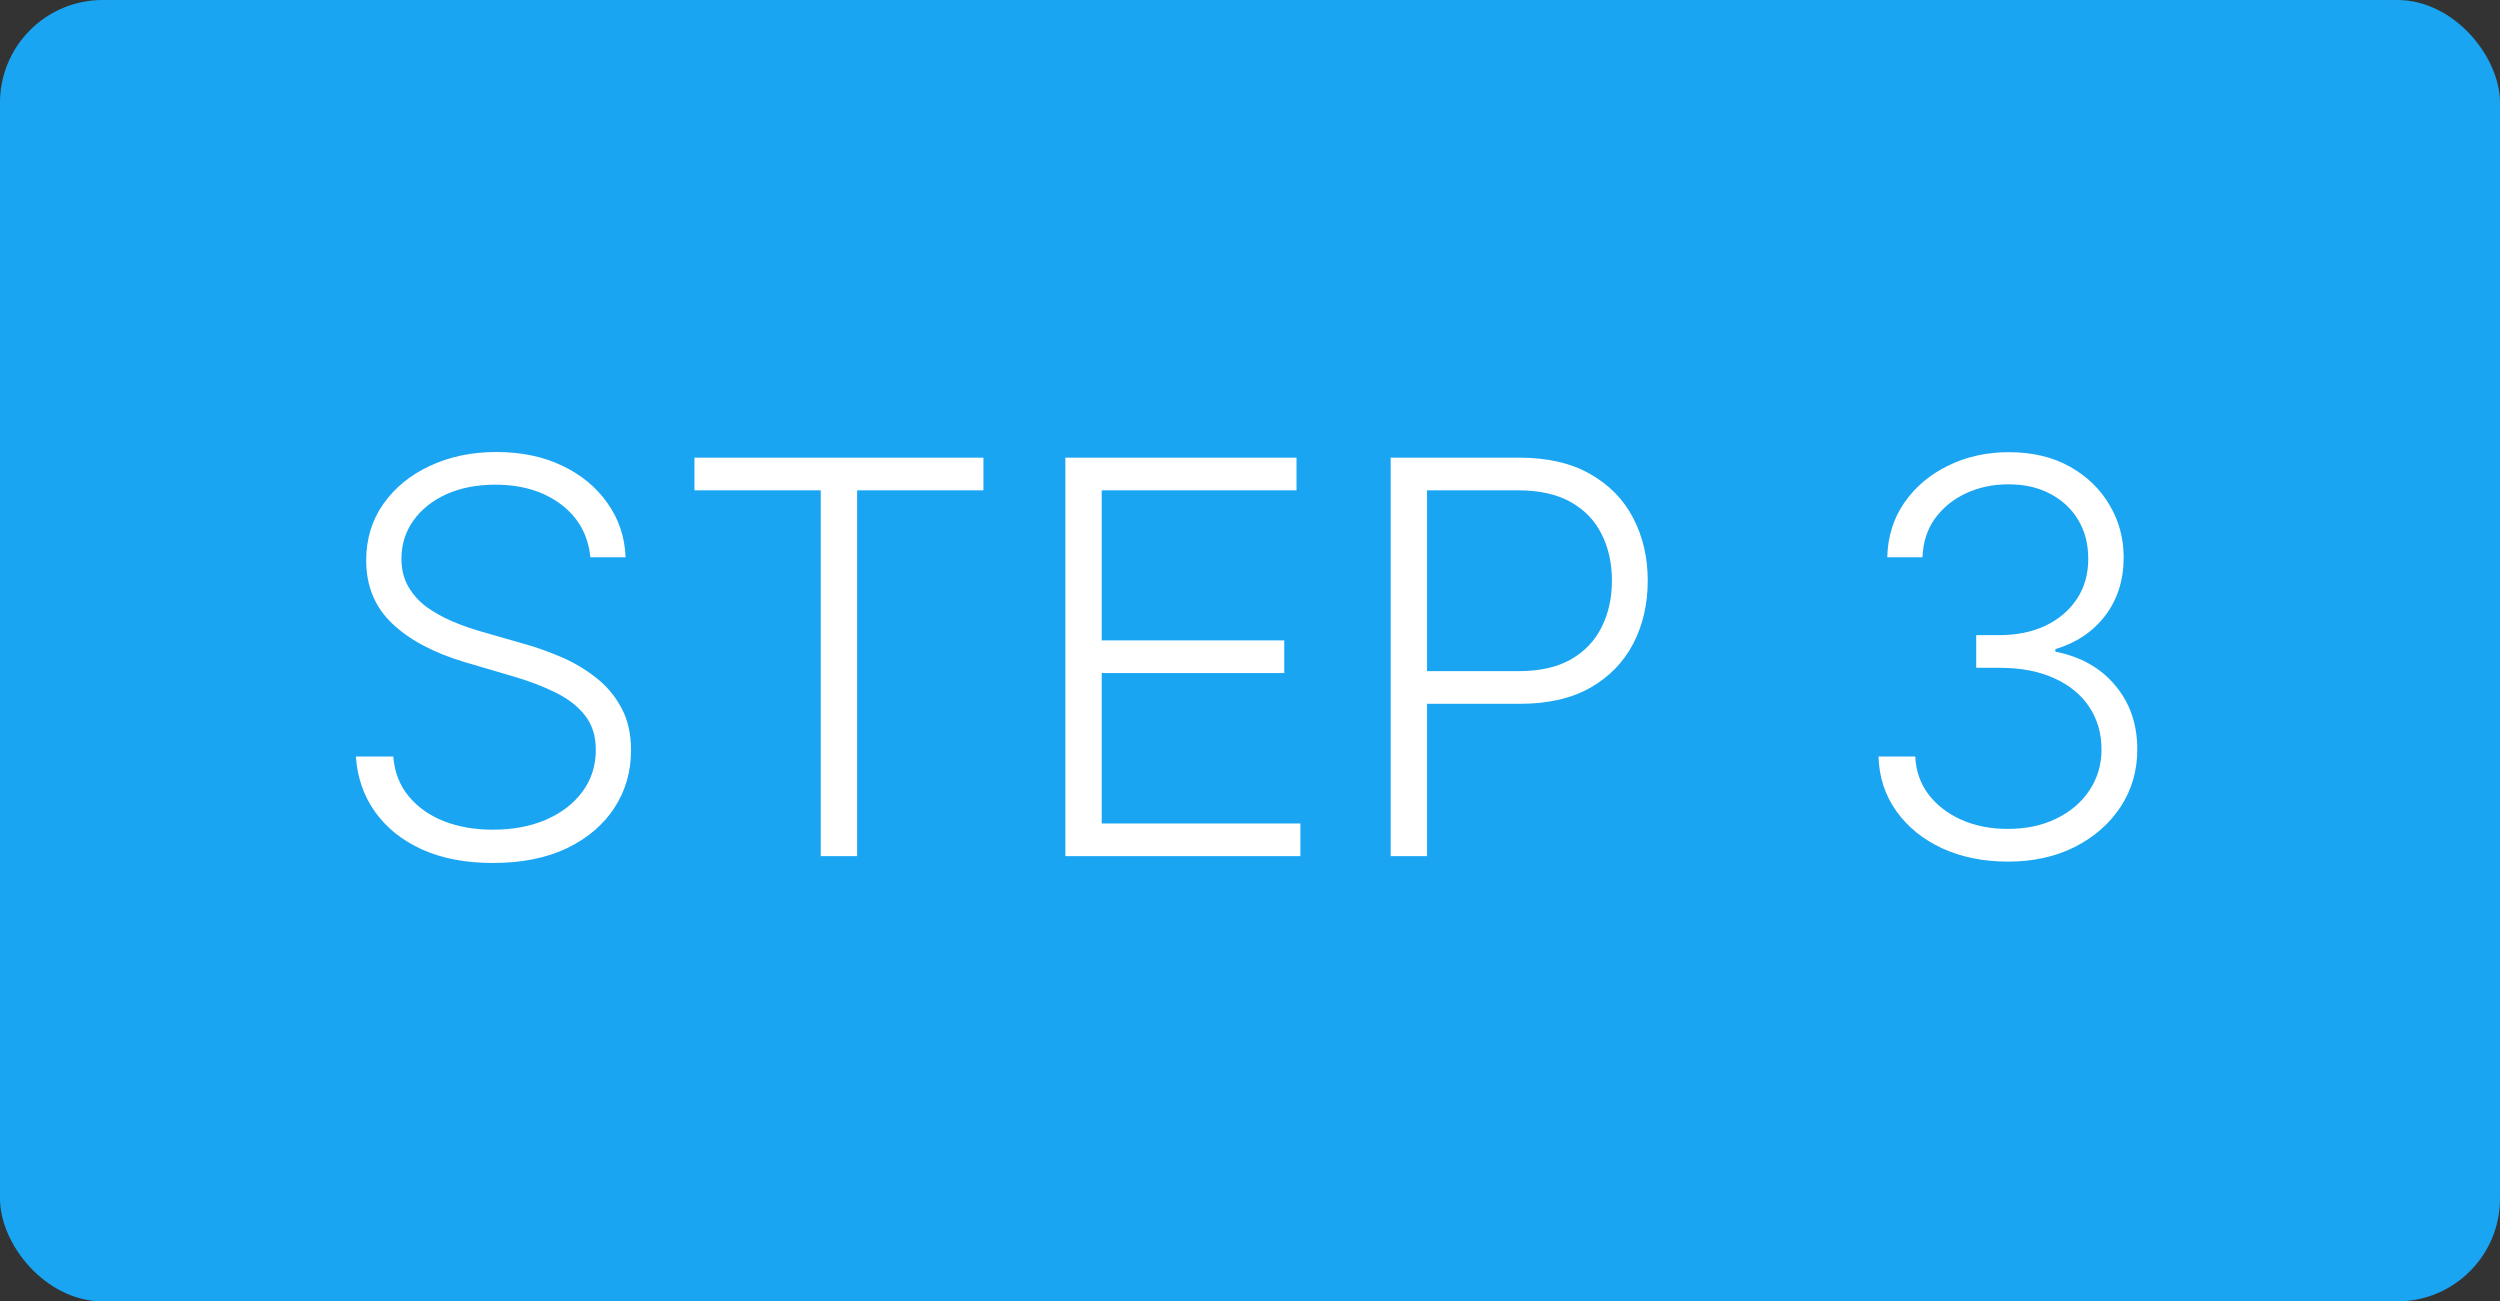 <?xml version="1.0" encoding="UTF-8"?> <svg xmlns="http://www.w3.org/2000/svg" width="73" height="38" viewBox="0 0 73 38" fill="none"><rect x="0" y="0" width="73" height="38" fill="#333333" stroke="none"/><rect width="73" height="38" rx="3" fill="#1AA5F3"></rect><path d="M17.239 16.273C17.174 15.625 16.888 15.11 16.381 14.727C15.873 14.345 15.235 14.153 14.466 14.153C13.924 14.153 13.447 14.246 13.034 14.432C12.625 14.617 12.303 14.875 12.068 15.204C11.837 15.53 11.722 15.902 11.722 16.318C11.722 16.625 11.788 16.894 11.921 17.125C12.053 17.356 12.231 17.555 12.454 17.722C12.682 17.884 12.932 18.025 13.204 18.142C13.481 18.259 13.759 18.358 14.04 18.438L15.267 18.79C15.638 18.892 16.009 19.023 16.381 19.182C16.752 19.341 17.091 19.542 17.398 19.784C17.708 20.023 17.956 20.316 18.142 20.665C18.331 21.009 18.426 21.424 18.426 21.909C18.426 22.53 18.265 23.089 17.943 23.585C17.621 24.081 17.159 24.475 16.557 24.767C15.954 25.055 15.233 25.199 14.392 25.199C13.6 25.199 12.913 25.068 12.329 24.807C11.746 24.542 11.288 24.176 10.954 23.71C10.621 23.244 10.434 22.704 10.392 22.091H11.483C11.521 22.549 11.672 22.938 11.938 23.256C12.203 23.574 12.547 23.816 12.972 23.983C13.396 24.146 13.869 24.227 14.392 24.227C14.972 24.227 15.487 24.131 15.938 23.938C16.392 23.741 16.748 23.468 17.006 23.119C17.267 22.767 17.398 22.358 17.398 21.892C17.398 21.498 17.296 21.169 17.091 20.903C16.886 20.634 16.6 20.409 16.233 20.227C15.869 20.046 15.447 19.884 14.966 19.744L13.574 19.335C12.661 19.062 11.953 18.686 11.449 18.204C10.945 17.724 10.693 17.11 10.693 16.364C10.693 15.739 10.86 15.189 11.193 14.716C11.53 14.239 11.985 13.867 12.557 13.602C13.133 13.333 13.778 13.199 14.494 13.199C15.218 13.199 15.858 13.331 16.415 13.597C16.972 13.862 17.413 14.227 17.739 14.693C18.068 15.155 18.244 15.682 18.267 16.273H17.239ZM20.278 14.318V13.364H28.716V14.318H25.028V25H23.966V14.318H20.278ZM31.108 25V13.364H37.858V14.318H32.17V18.699H37.5V19.653H32.17V24.046H37.972V25H31.108ZM40.608 25V13.364H44.364C45.189 13.364 45.879 13.523 46.432 13.841C46.989 14.155 47.407 14.583 47.688 15.125C47.972 15.667 48.114 16.276 48.114 16.954C48.114 17.633 47.974 18.244 47.693 18.79C47.413 19.331 46.996 19.761 46.443 20.079C45.89 20.394 45.203 20.551 44.381 20.551H41.426V19.597H44.352C44.962 19.597 45.468 19.483 45.869 19.256C46.271 19.025 46.57 18.71 46.767 18.312C46.968 17.915 47.068 17.462 47.068 16.954C47.068 16.447 46.968 15.994 46.767 15.597C46.57 15.199 46.269 14.886 45.864 14.659C45.462 14.432 44.953 14.318 44.335 14.318H41.67V25H40.608ZM58.636 25.159C57.92 25.159 57.28 25.03 56.716 24.773C56.151 24.511 55.705 24.15 55.375 23.688C55.045 23.225 54.871 22.693 54.852 22.091H55.926C55.945 22.515 56.076 22.886 56.318 23.204C56.561 23.519 56.883 23.765 57.284 23.943C57.686 24.117 58.133 24.204 58.625 24.204C59.163 24.204 59.636 24.104 60.045 23.903C60.458 23.703 60.78 23.428 61.011 23.079C61.246 22.727 61.364 22.329 61.364 21.886C61.364 21.417 61.244 21.002 61.006 20.642C60.767 20.282 60.424 20.002 59.977 19.801C59.534 19.6 59.004 19.5 58.386 19.5H57.705V18.546H58.386C58.89 18.546 59.335 18.454 59.722 18.273C60.112 18.087 60.419 17.828 60.642 17.494C60.865 17.161 60.977 16.769 60.977 16.318C60.977 15.89 60.881 15.513 60.688 15.188C60.494 14.862 60.222 14.606 59.869 14.421C59.521 14.235 59.114 14.142 58.648 14.142C58.197 14.142 57.784 14.229 57.409 14.403C57.034 14.578 56.731 14.824 56.5 15.142C56.273 15.46 56.151 15.837 56.136 16.273H55.108C55.123 15.667 55.29 15.134 55.608 14.676C55.93 14.214 56.356 13.854 56.886 13.597C57.42 13.335 58.011 13.204 58.659 13.204C59.345 13.204 59.938 13.345 60.438 13.625C60.938 13.905 61.324 14.278 61.597 14.744C61.873 15.206 62.011 15.716 62.011 16.273C62.011 16.936 61.831 17.504 61.472 17.977C61.112 18.447 60.627 18.773 60.017 18.954V19.028C60.76 19.176 61.343 19.506 61.767 20.017C62.195 20.525 62.409 21.148 62.409 21.886C62.409 22.508 62.246 23.066 61.92 23.562C61.595 24.055 61.148 24.445 60.58 24.733C60.015 25.017 59.367 25.159 58.636 25.159Z" fill="white"></path></svg> 